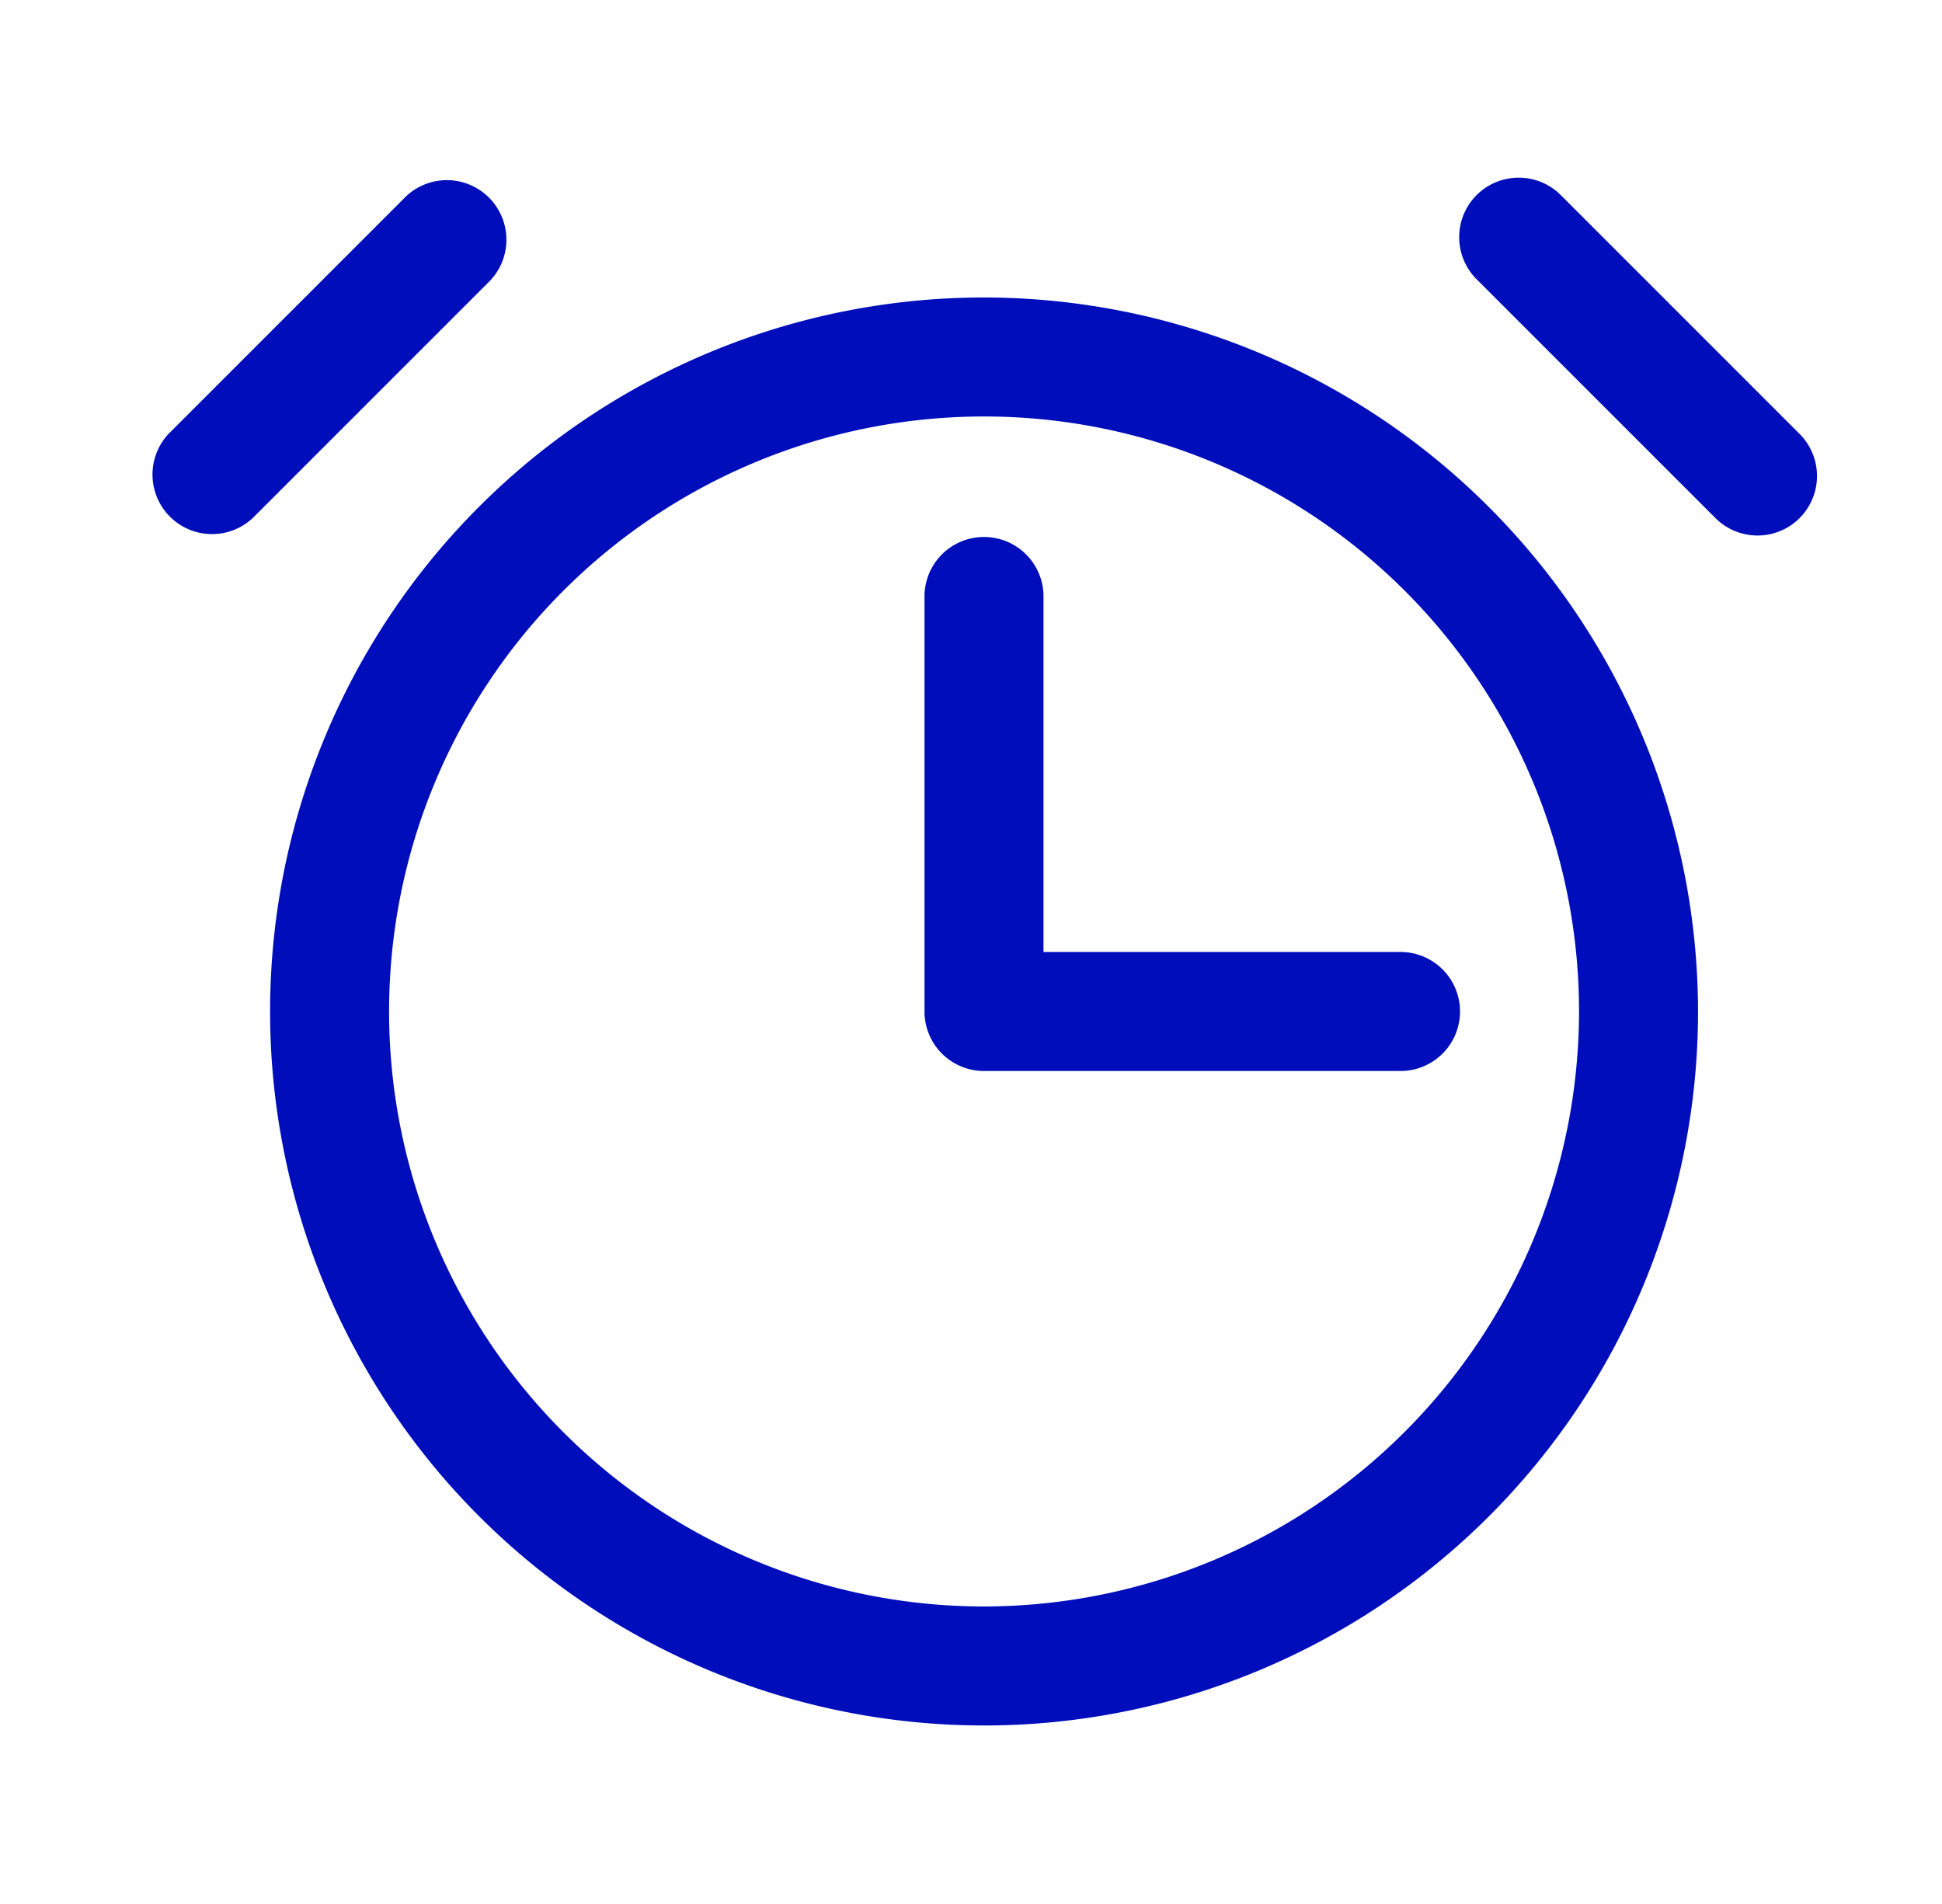 <svg xmlns="http://www.w3.org/2000/svg" width="51" height="50" fill="none"><path fill="#000DBA" d="M25.843 7.812a18.75 18.75 0 1 0 18.75 18.75 18.772 18.772 0 0 0-18.75-18.75Zm0 34.375a15.625 15.625 0 1 1 15.625-15.625 15.643 15.643 0 0 1-15.625 15.625ZM12.886 7.355l-6.25 6.25a1.564 1.564 0 0 1-2.211-2.21l6.25-6.25a1.564 1.564 0 0 1 2.21 2.21Zm34.375 6.25a1.564 1.564 0 0 1-2.211 0l-6.25-6.25a1.563 1.563 0 1 1 2.21-2.21l6.25 6.25a1.564 1.564 0 0 1 0 2.21ZM36.78 25a1.562 1.562 0 1 1 0 3.125H25.842a1.562 1.562 0 0 1-1.563-1.563V15.625a1.563 1.563 0 0 1 3.125 0V25h9.375Z"/></svg>